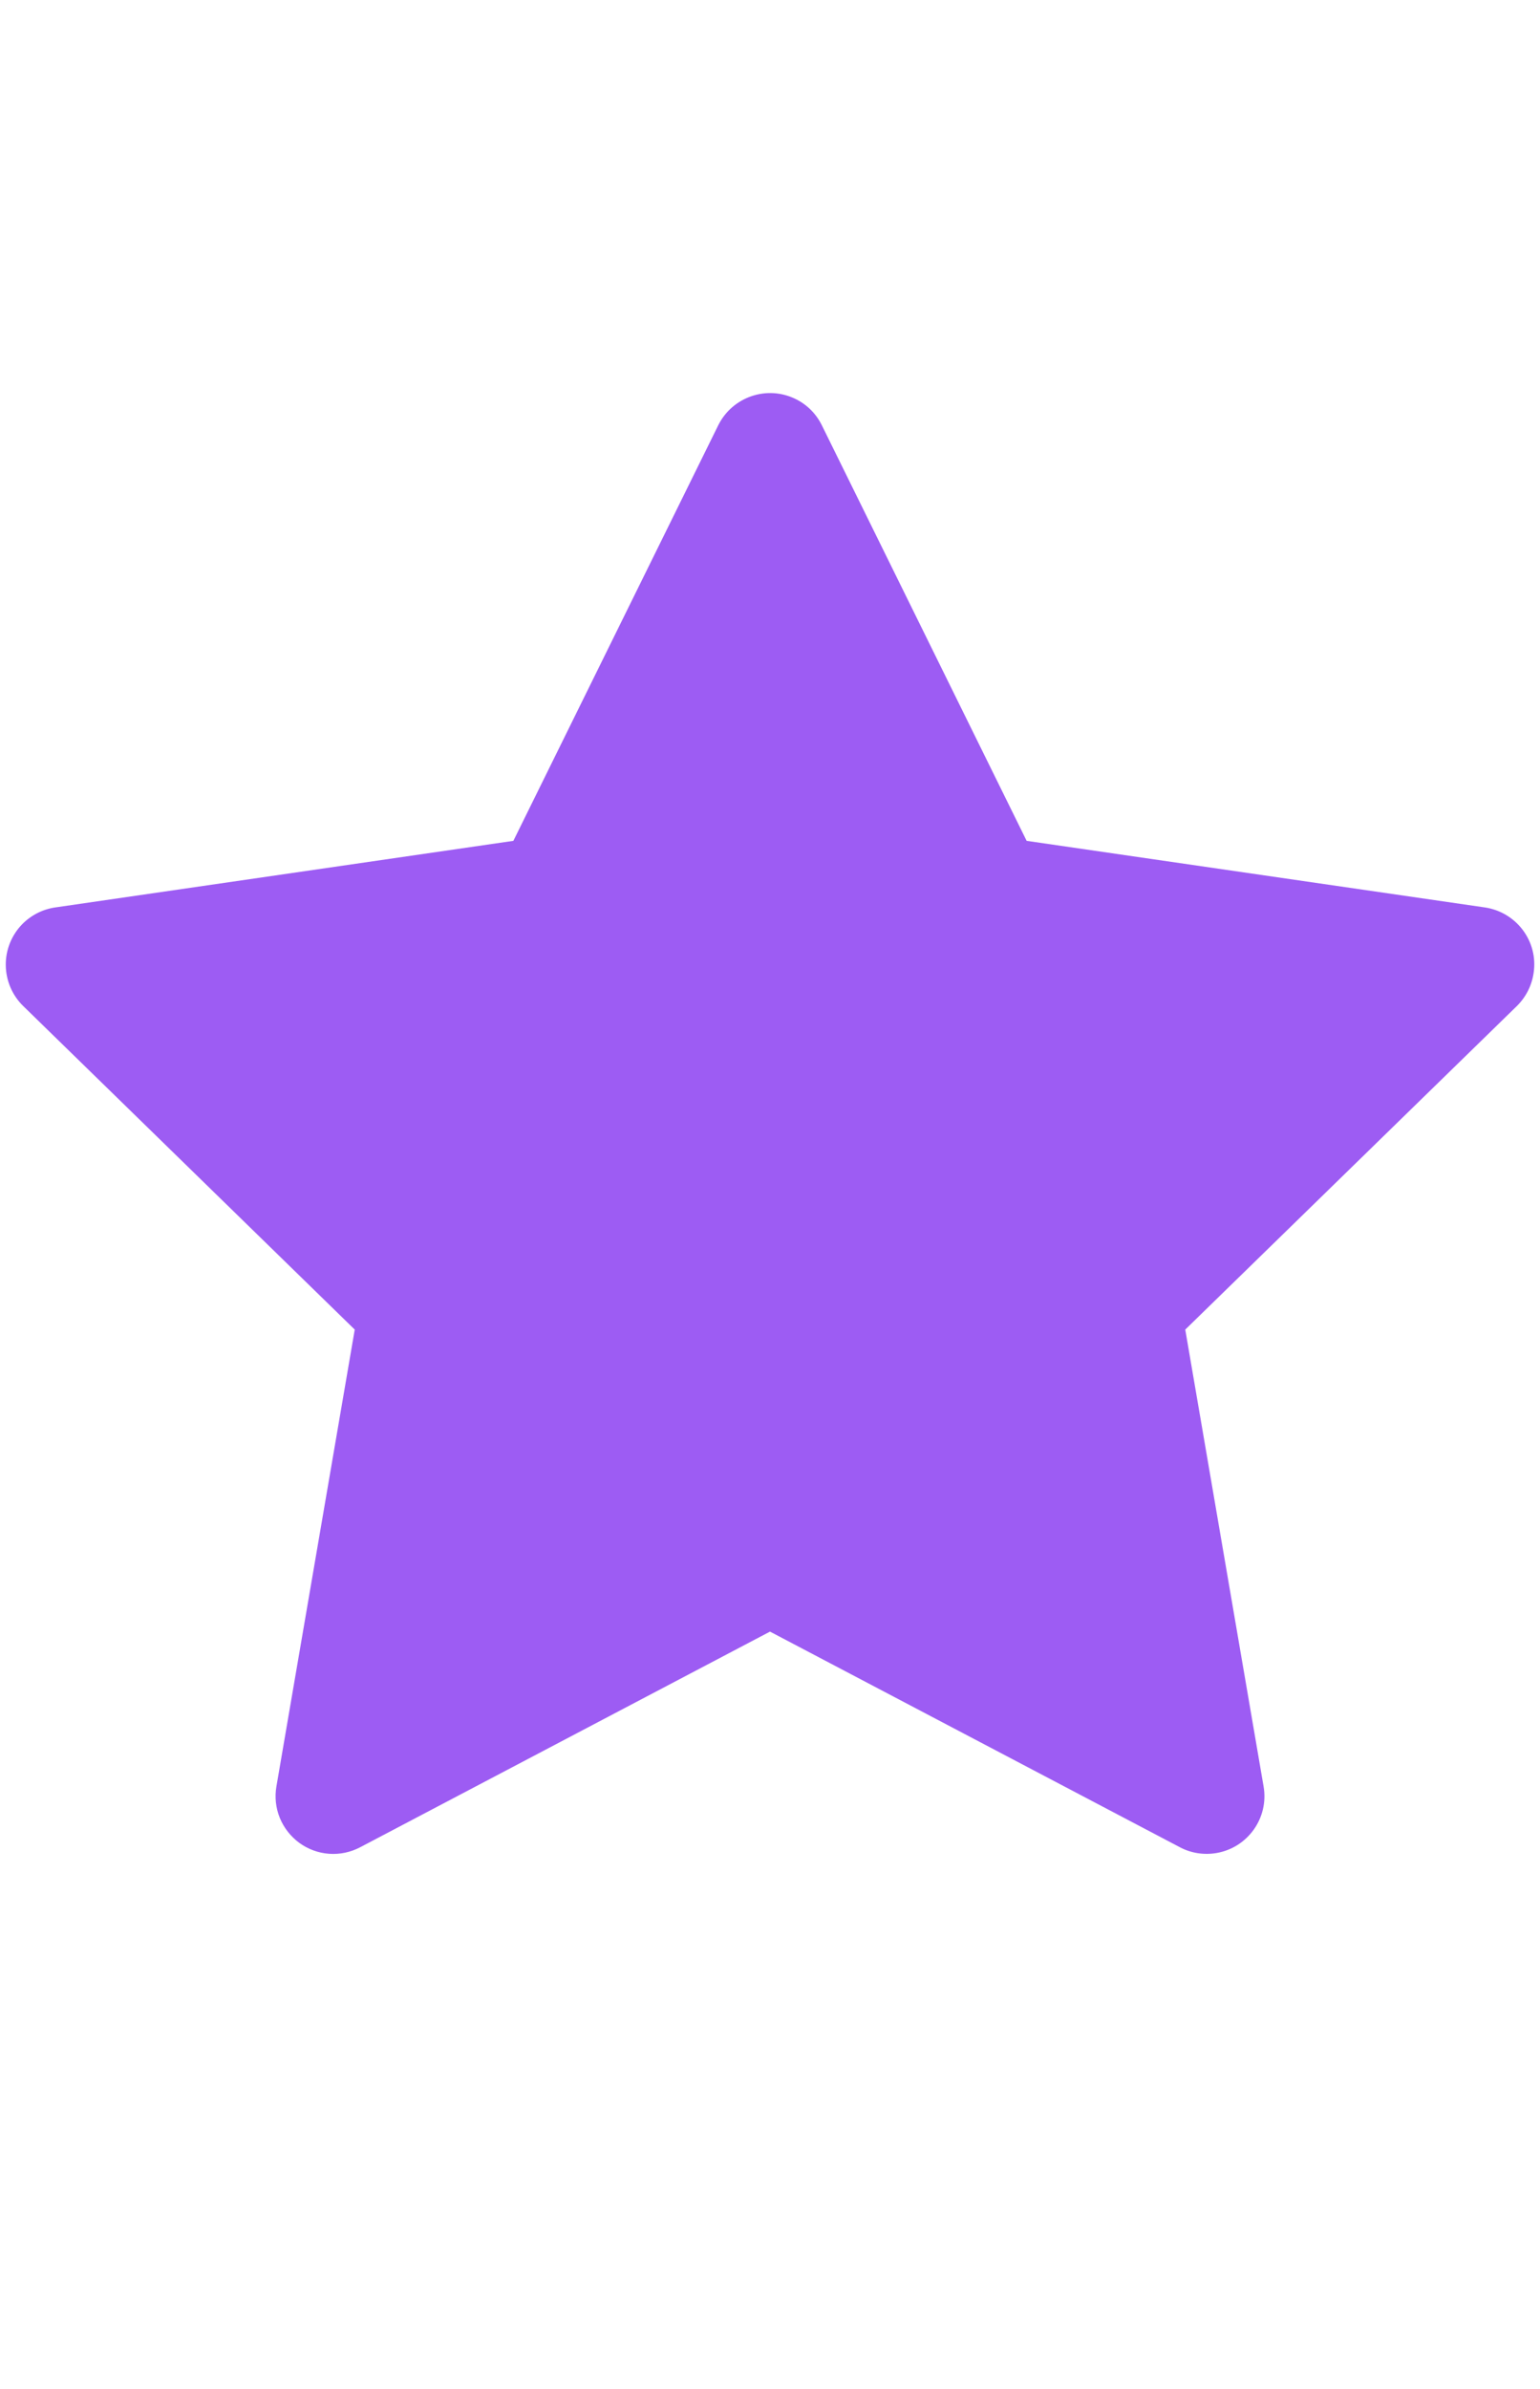 <svg width="20" height="31" viewBox="0 0 20 31" fill="none" xmlns="http://www.w3.org/2000/svg">
<path d="M19.284 11.775L13.333 10.911L10.673 5.518C10.6 5.37 10.481 5.25 10.333 5.178C9.963 4.995 9.513 5.147 9.328 5.518L6.667 10.911L0.717 11.775C0.553 11.799 0.403 11.876 0.288 11.993C0.149 12.136 0.072 12.328 0.075 12.527C0.078 12.726 0.159 12.916 0.302 13.055L4.607 17.253L3.59 23.18C3.566 23.318 3.581 23.46 3.634 23.59C3.687 23.719 3.775 23.831 3.888 23.914C4.001 23.996 4.135 24.045 4.275 24.055C4.414 24.065 4.554 24.035 4.678 23.97L10 21.172L15.323 23.97C15.468 24.047 15.637 24.073 15.799 24.045C16.206 23.975 16.481 23.588 16.41 23.18L15.393 17.253L19.699 13.055C19.816 12.94 19.893 12.79 19.917 12.626C19.98 12.216 19.694 11.836 19.284 11.775Z" fill="#9D5CF3"/>
</svg>
